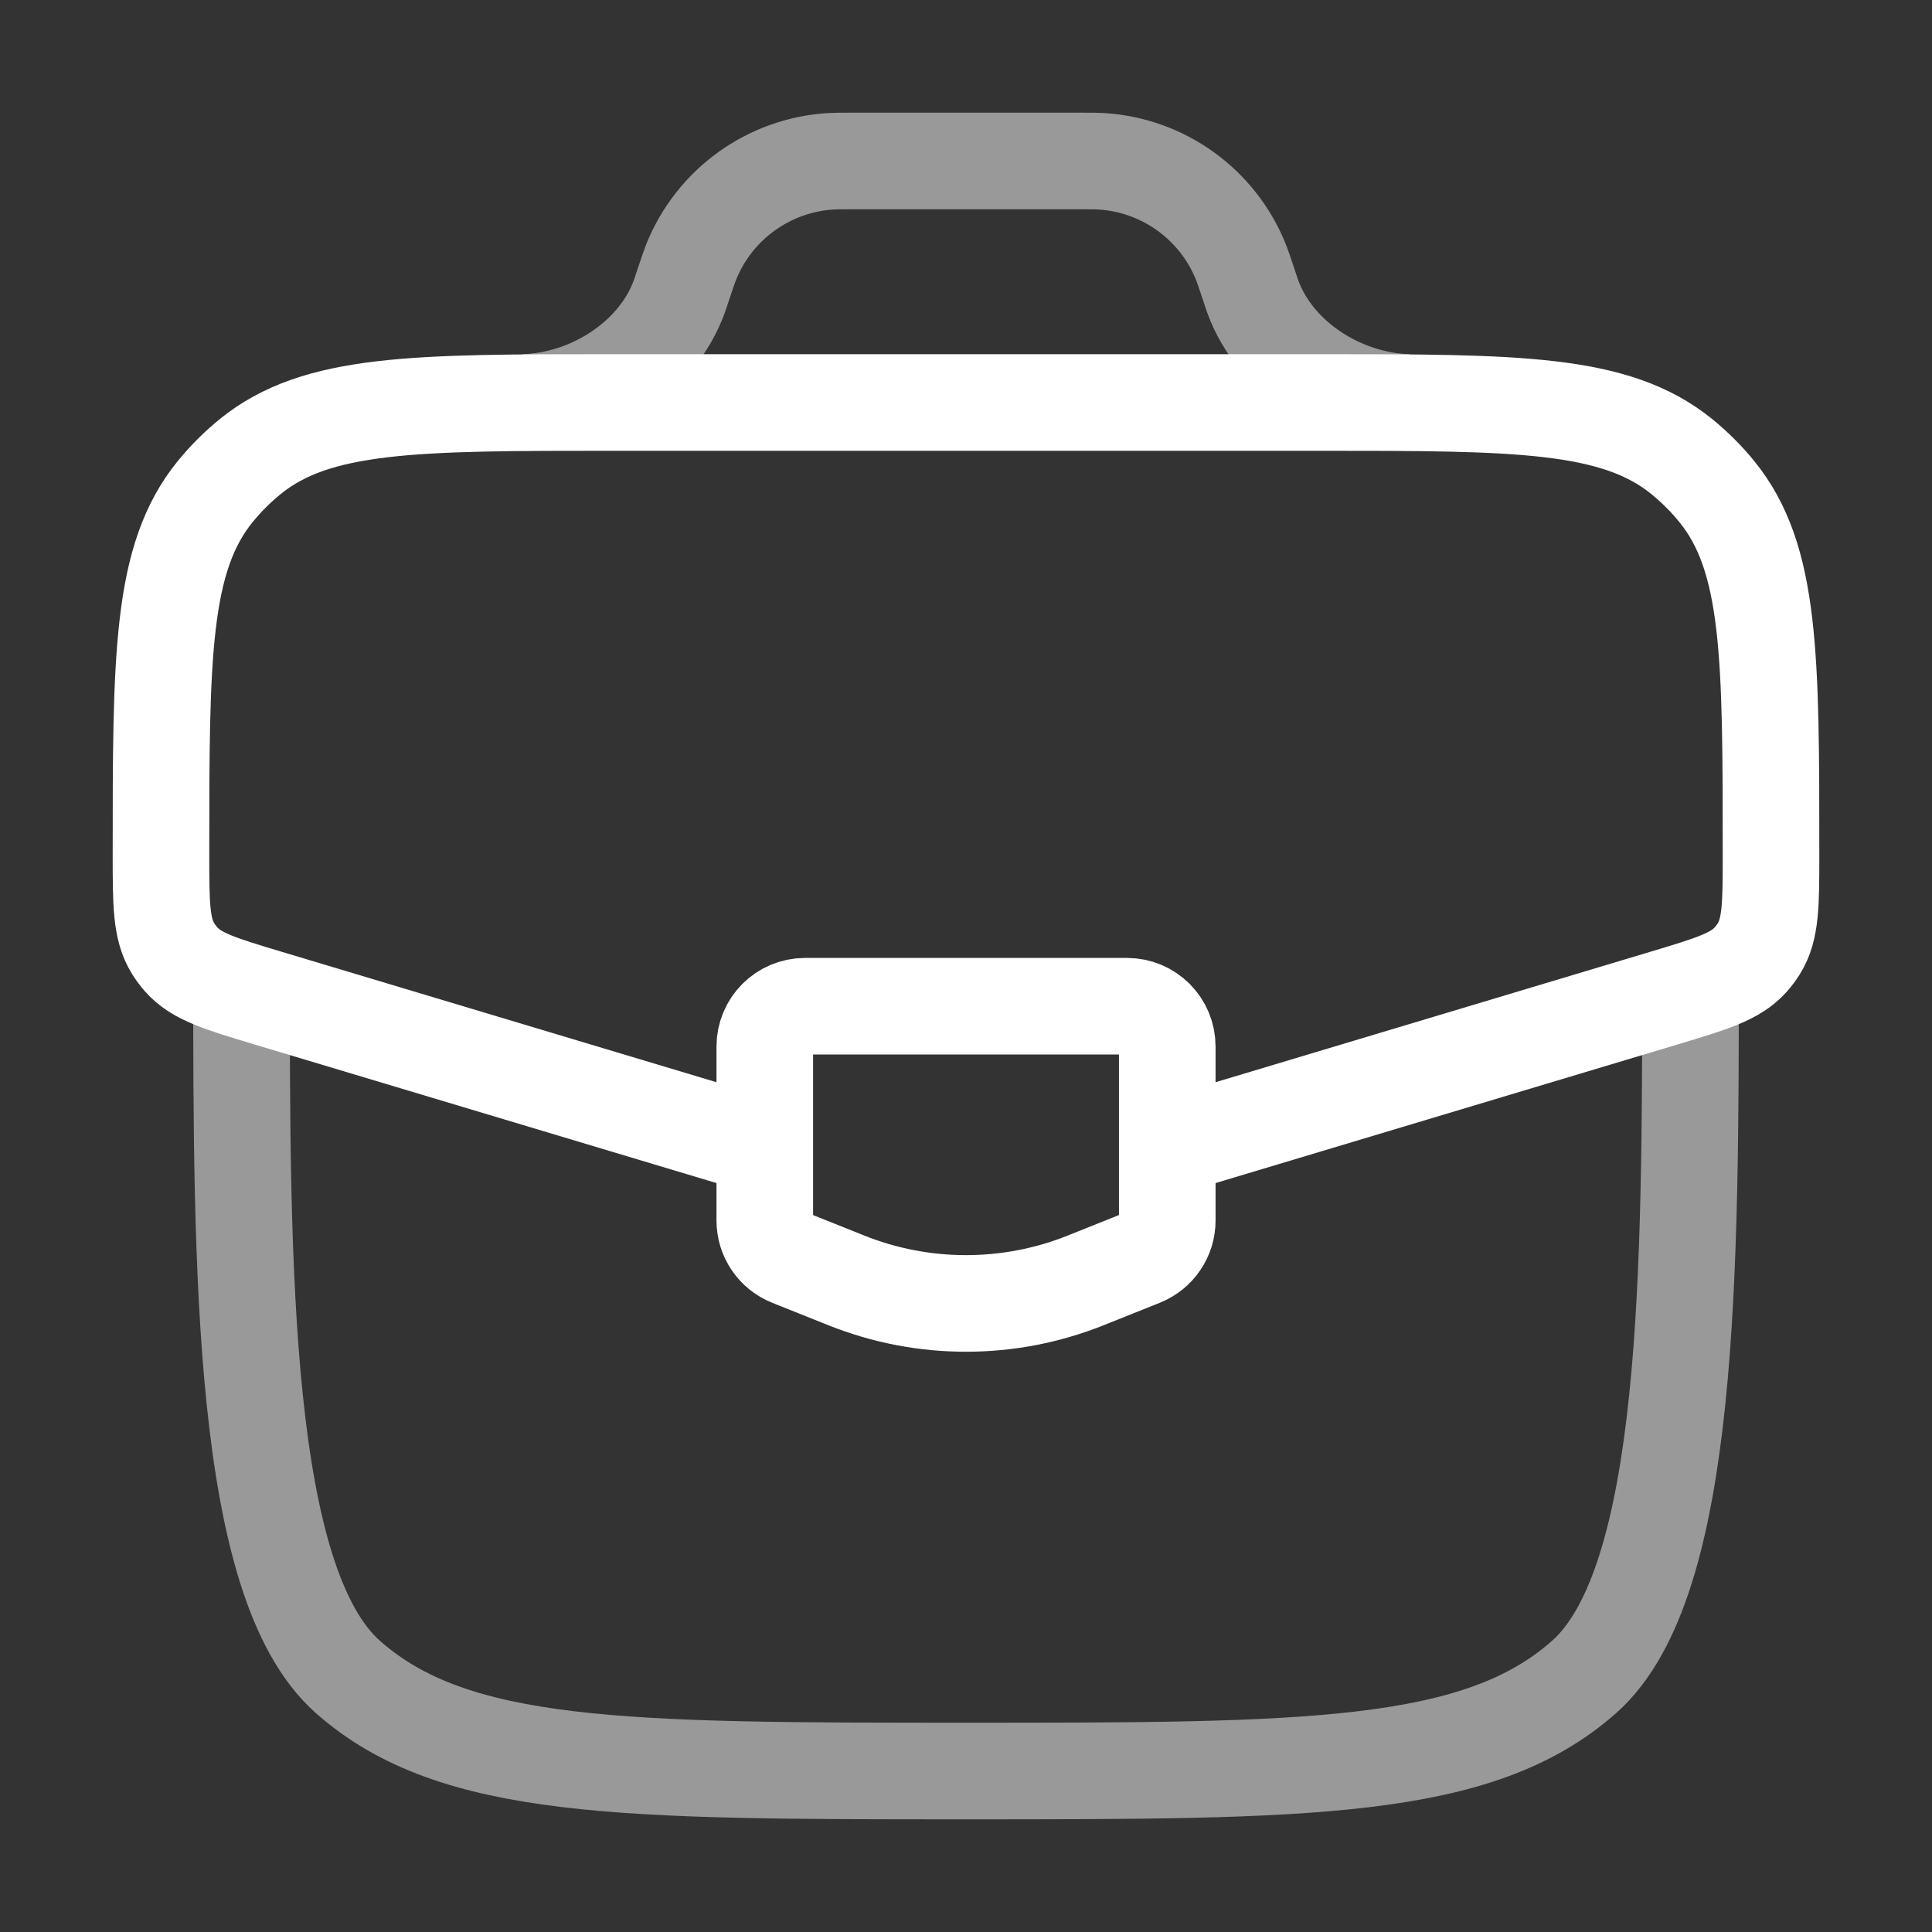 <svg width="40" height="40" viewBox="0 0 40 40" fill="none" xmlns="http://www.w3.org/2000/svg">
<rect x="0" y="0" width="40" height="40" fill="#333333" stroke="none"/>
<path opacity="0.5" d="M5 20C5 26.285 5 32.761 7.197 34.714C9.393 36.667 12.929 36.667 20 36.667C27.071 36.667 30.607 36.667 32.803 34.714C35 32.761 35 26.285 35 20" stroke="white" stroke-width="2"/>
<path d="M24.434 23.67L34.446 20.666C35.439 20.368 35.935 20.22 36.25 19.863C36.311 19.793 36.367 19.719 36.416 19.64C36.667 19.236 36.667 18.718 36.667 17.681C36.667 13.598 36.667 11.556 35.545 10.178C35.33 9.913 35.087 9.671 34.822 9.455C33.444 8.333 31.402 8.333 27.319 8.333H12.682C8.598 8.333 6.556 8.333 5.178 9.455C4.913 9.671 4.671 9.913 4.455 10.178C3.333 11.556 3.333 13.598 3.333 17.681C3.333 18.718 3.333 19.236 3.585 19.64C3.634 19.719 3.689 19.793 3.751 19.863C4.065 20.22 4.562 20.368 5.554 20.666L15.566 23.67" stroke="white" stroke-width="2"/>
<path opacity="0.5" d="M10.834 8.333C12.206 8.299 13.599 7.425 14.066 6.134C14.08 6.094 14.095 6.05 14.124 5.962L14.167 5.833C14.238 5.622 14.273 5.517 14.31 5.423C14.791 4.229 15.916 3.417 17.202 3.339C17.302 3.333 17.413 3.333 17.636 3.333H22.365C22.588 3.333 22.699 3.333 22.799 3.339C24.085 3.417 25.21 4.229 25.691 5.423C25.728 5.517 25.764 5.622 25.834 5.833L25.877 5.962C25.906 6.049 25.921 6.094 25.935 6.134C26.402 7.425 27.794 8.299 29.167 8.333" stroke="white" stroke-width="2"/>
<path d="M23.334 20.833H16.667C16.207 20.833 15.834 21.206 15.834 21.667V25.269C15.834 25.61 16.041 25.916 16.357 26.043L17.524 26.51C19.114 27.145 20.887 27.145 22.476 26.51L23.643 26.043C23.959 25.916 24.167 25.61 24.167 25.269V21.667C24.167 21.206 23.794 20.833 23.334 20.833Z" stroke="white" stroke-width="2" stroke-linecap="round"/>
</svg>
